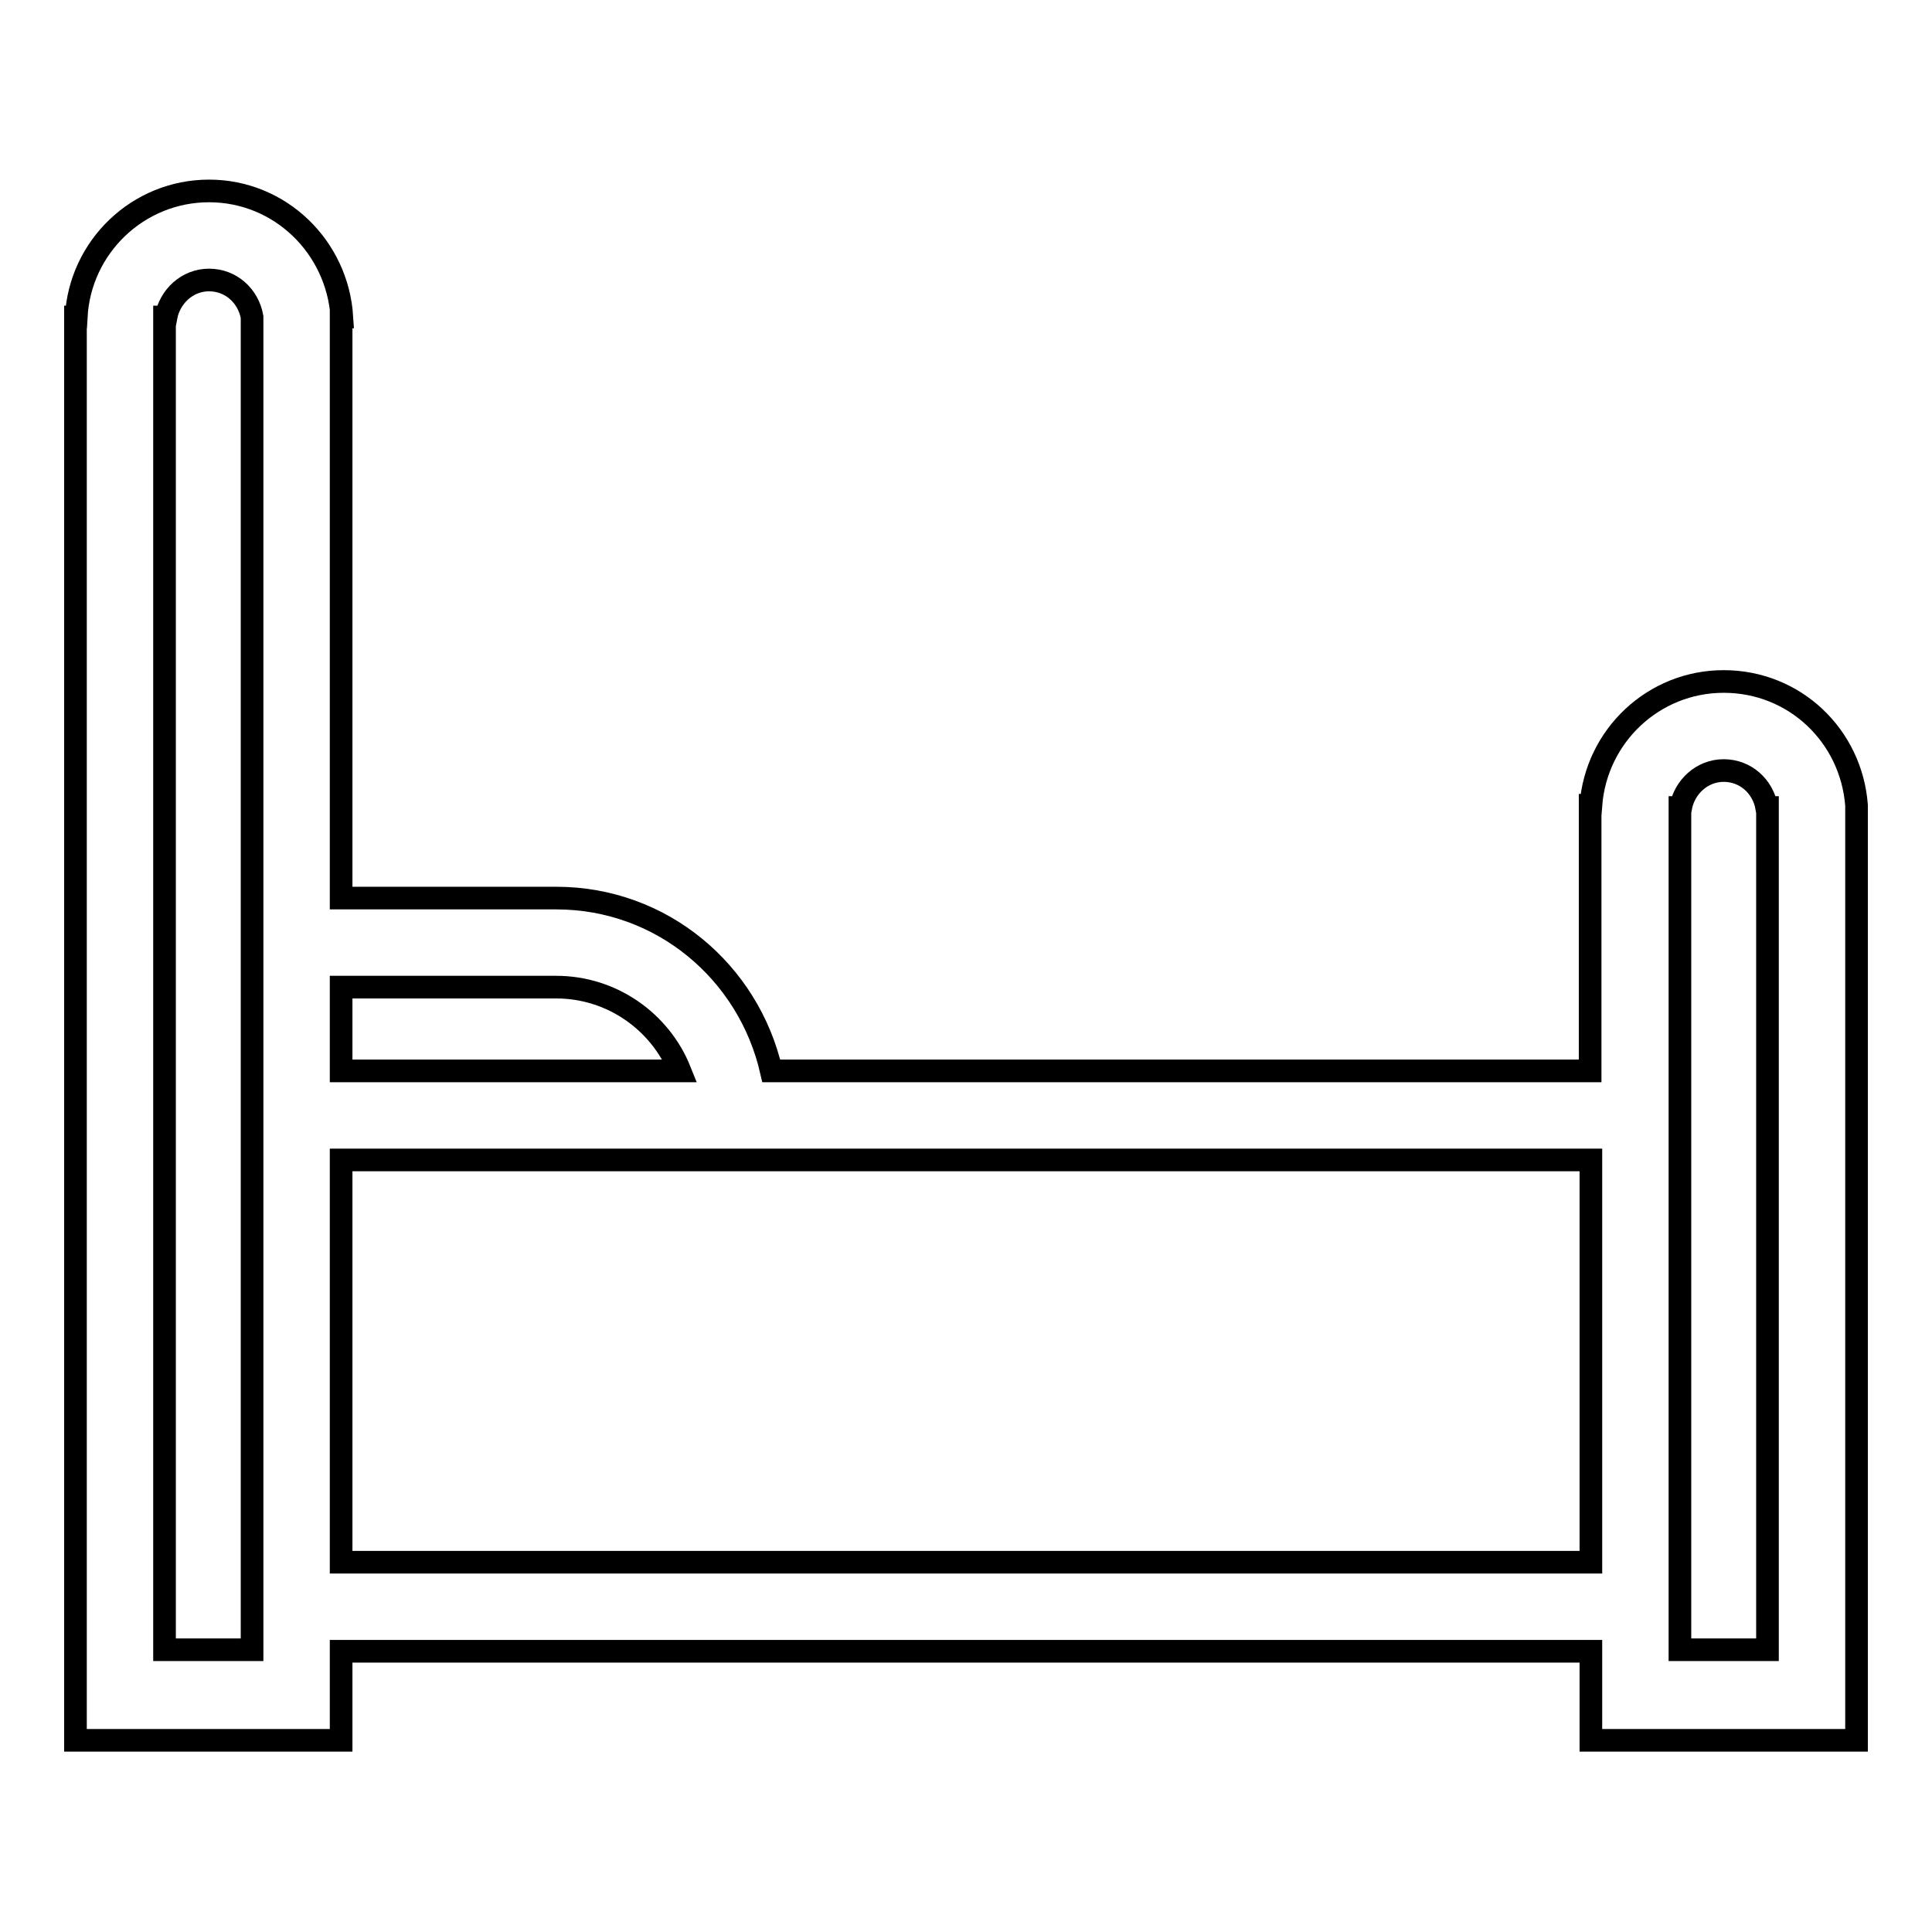 <?xml version="1.0" encoding="utf-8"?>
<!-- Svg Vector Icons : http://www.onlinewebfonts.com/icon -->
<!DOCTYPE svg PUBLIC "-//W3C//DTD SVG 1.1//EN" "http://www.w3.org/Graphics/SVG/1.1/DTD/svg11.dtd">
<svg version="1.1" xmlns="http://www.w3.org/2000/svg" xmlns:xlink="http://www.w3.org/1999/xlink" x="0px" y="0px" viewBox="0 0 256 256" enable-background="new 0 0 256 256" xml:space="preserve">
<g><g><path stroke-width="3" fill-opacity="0" stroke="#000000"  d="M246,106.7c-0.7-9.2-8.2-16.4-17.6-16.4c-9.3,0-16.9,7.2-17.6,16.4h-0.1v35.2H102.2c-3-13.1-14.5-22.9-28.5-22.9H45.2V42h0.1c-0.6-9.3-8.2-16.7-17.6-16.7c-9.4,0-17.1,7.4-17.6,16.7H10v176.6v12h11.8h11.6h11.8v-11.8h165.6v11.8h11.8h11.6H246v-12L246,106.7L246,106.7z M33.4,218.6H21.8V42H22c0.5-2.7,2.8-4.9,5.7-4.9c2.9,0,5.2,2.1,5.7,4.9h0V218.6L33.4,218.6z M73.7,130.8c7.4,0,13.8,4.6,16.4,11.1H45.2v-11.1H73.7z M210.8,207H45.2v-53.3h165.6L210.8,207L210.8,207z M234.2,218.6h-11.6V107h0.1c0.5-2.7,2.8-4.9,5.7-4.9c2.9,0,5.2,2.1,5.7,4.9h0.1L234.2,218.6L234.2,218.6z"/></g></g>
</svg>